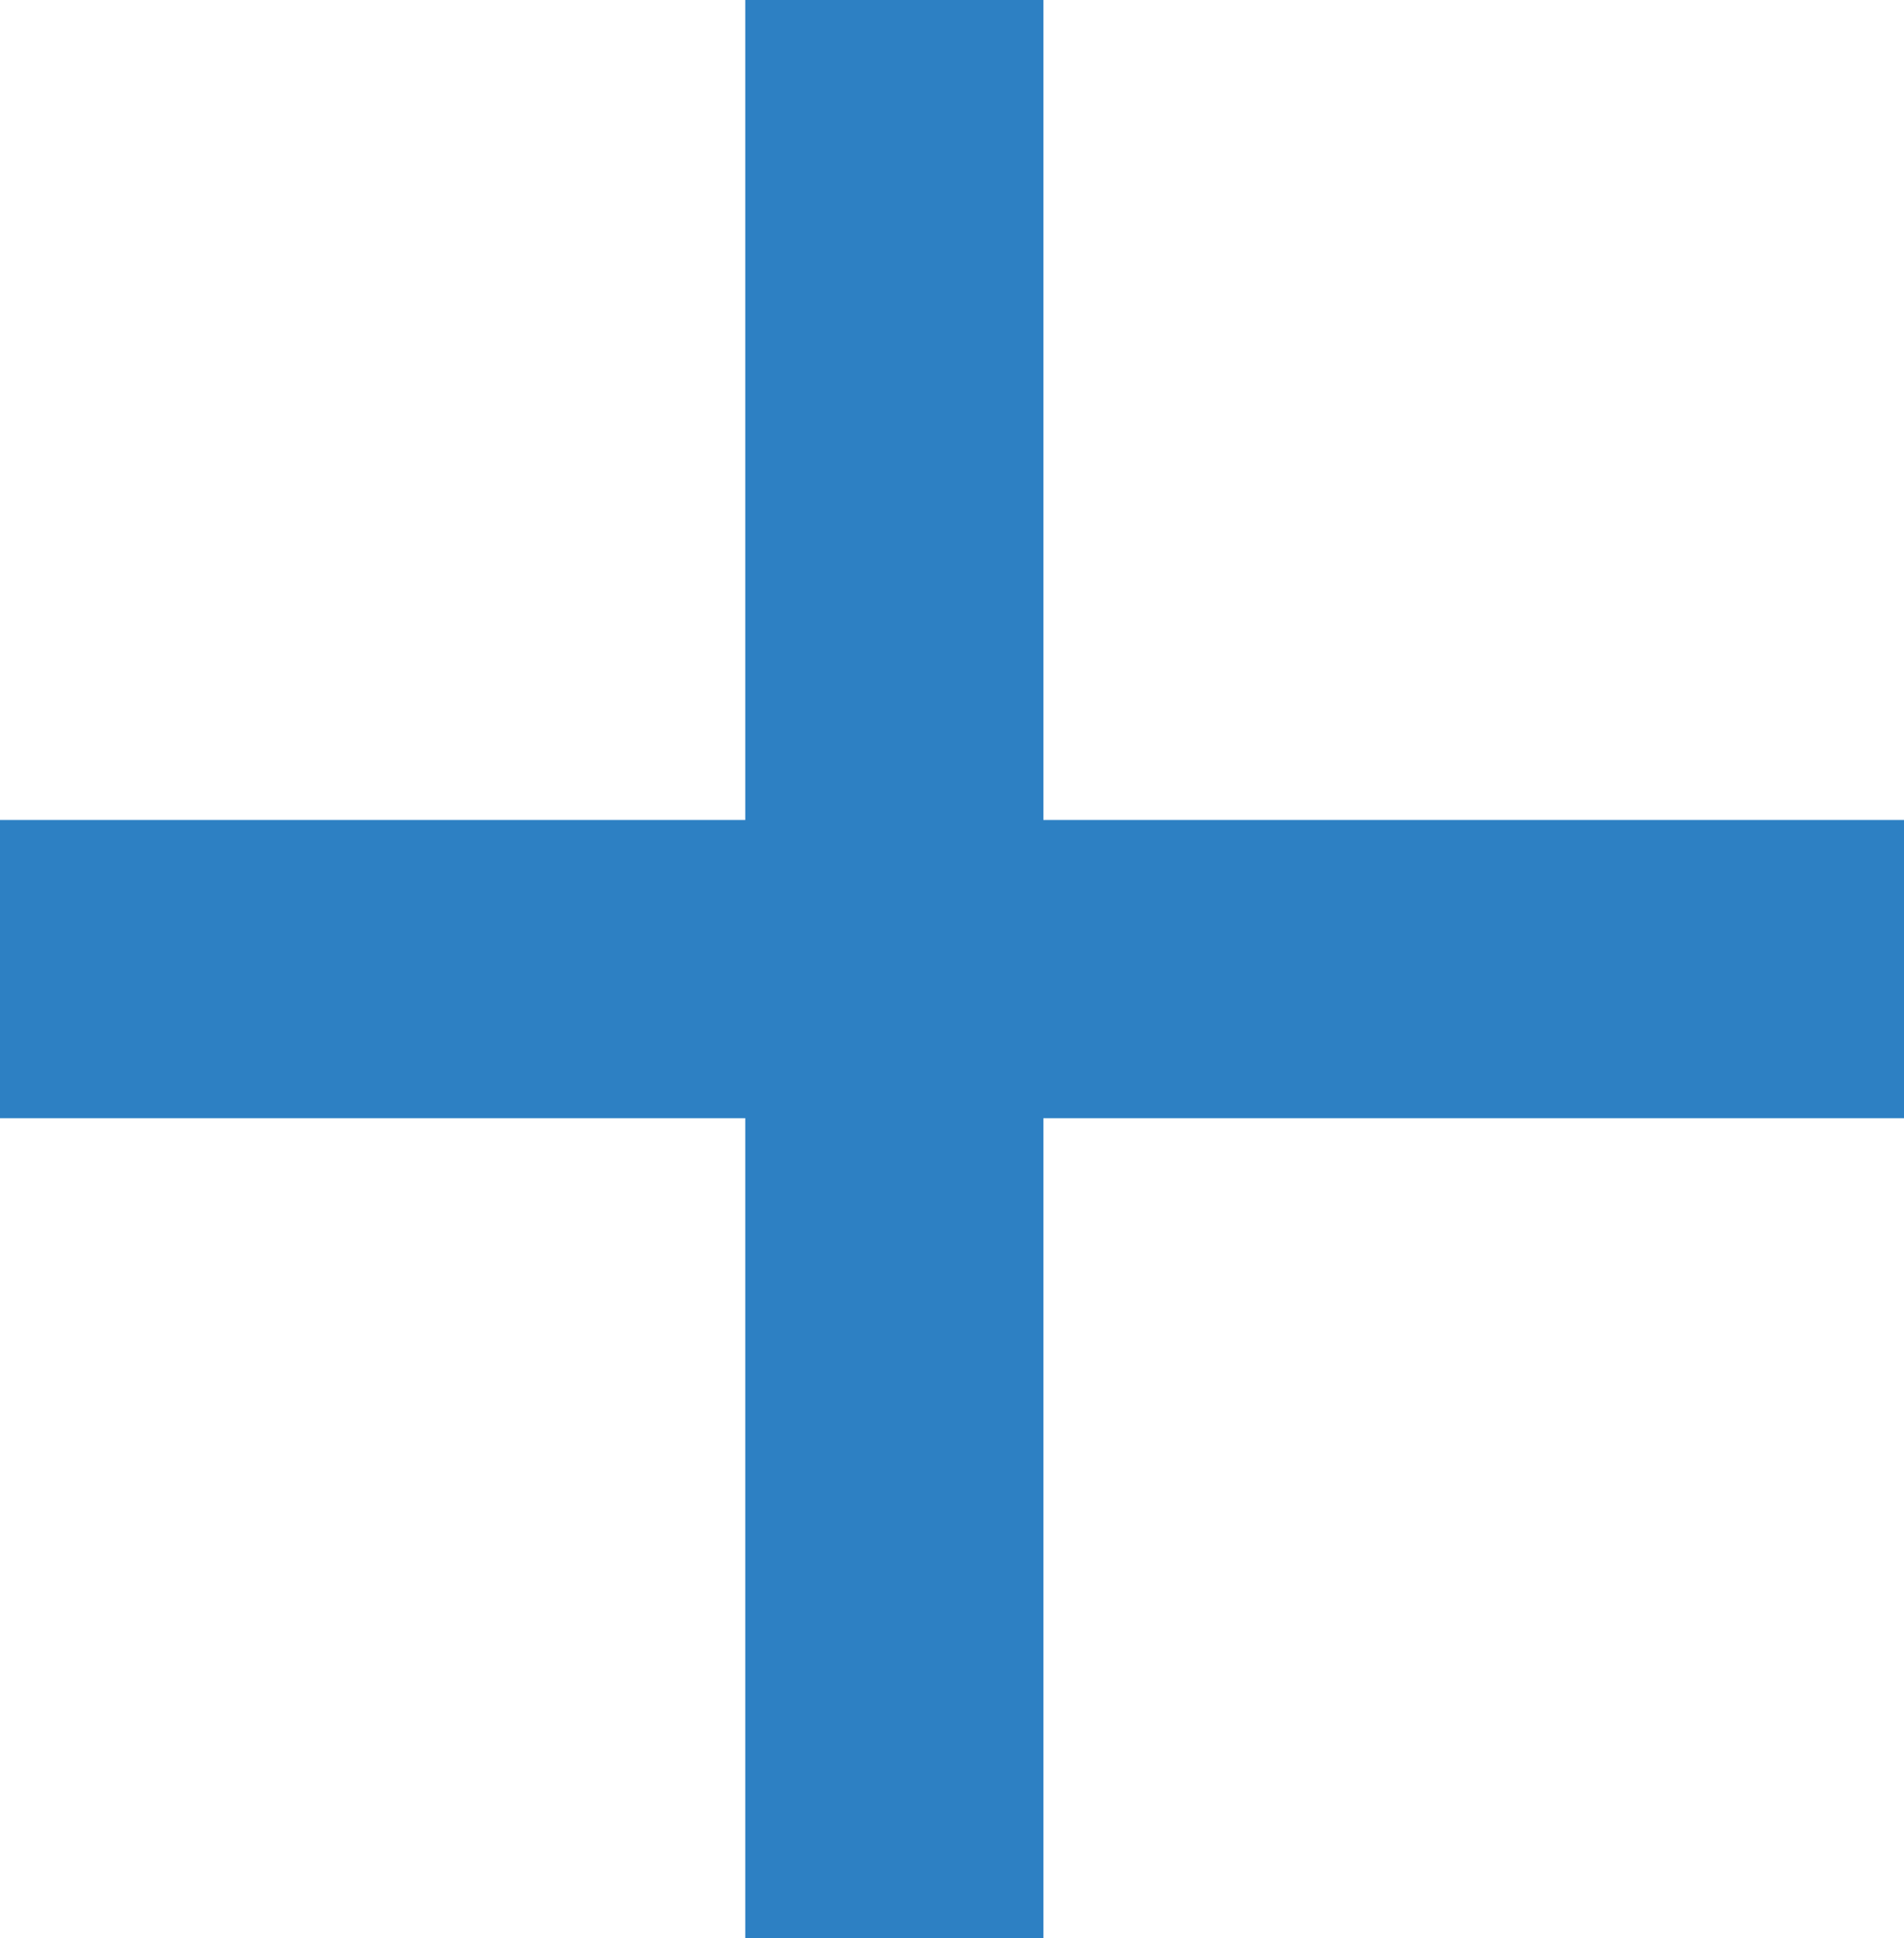 <svg xmlns="http://www.w3.org/2000/svg" width="12.774" height="13" viewBox="0 0 12.774 13">
  <g id="Grupo_406" data-name="Grupo 406" transform="translate(-925.5 -902)">
    <path id="Caminho_438" data-name="Caminho 438" d="M0,0H12.774" transform="translate(925.5 908.5)" fill="none" stroke="#2D80C3" stroke-width="2"/>
    <line id="Linha_63" data-name="Linha 63" y2="13" transform="translate(931.5 902)" fill="none" stroke="#2D80C3" stroke-width="2"/>
  </g>
</svg>

